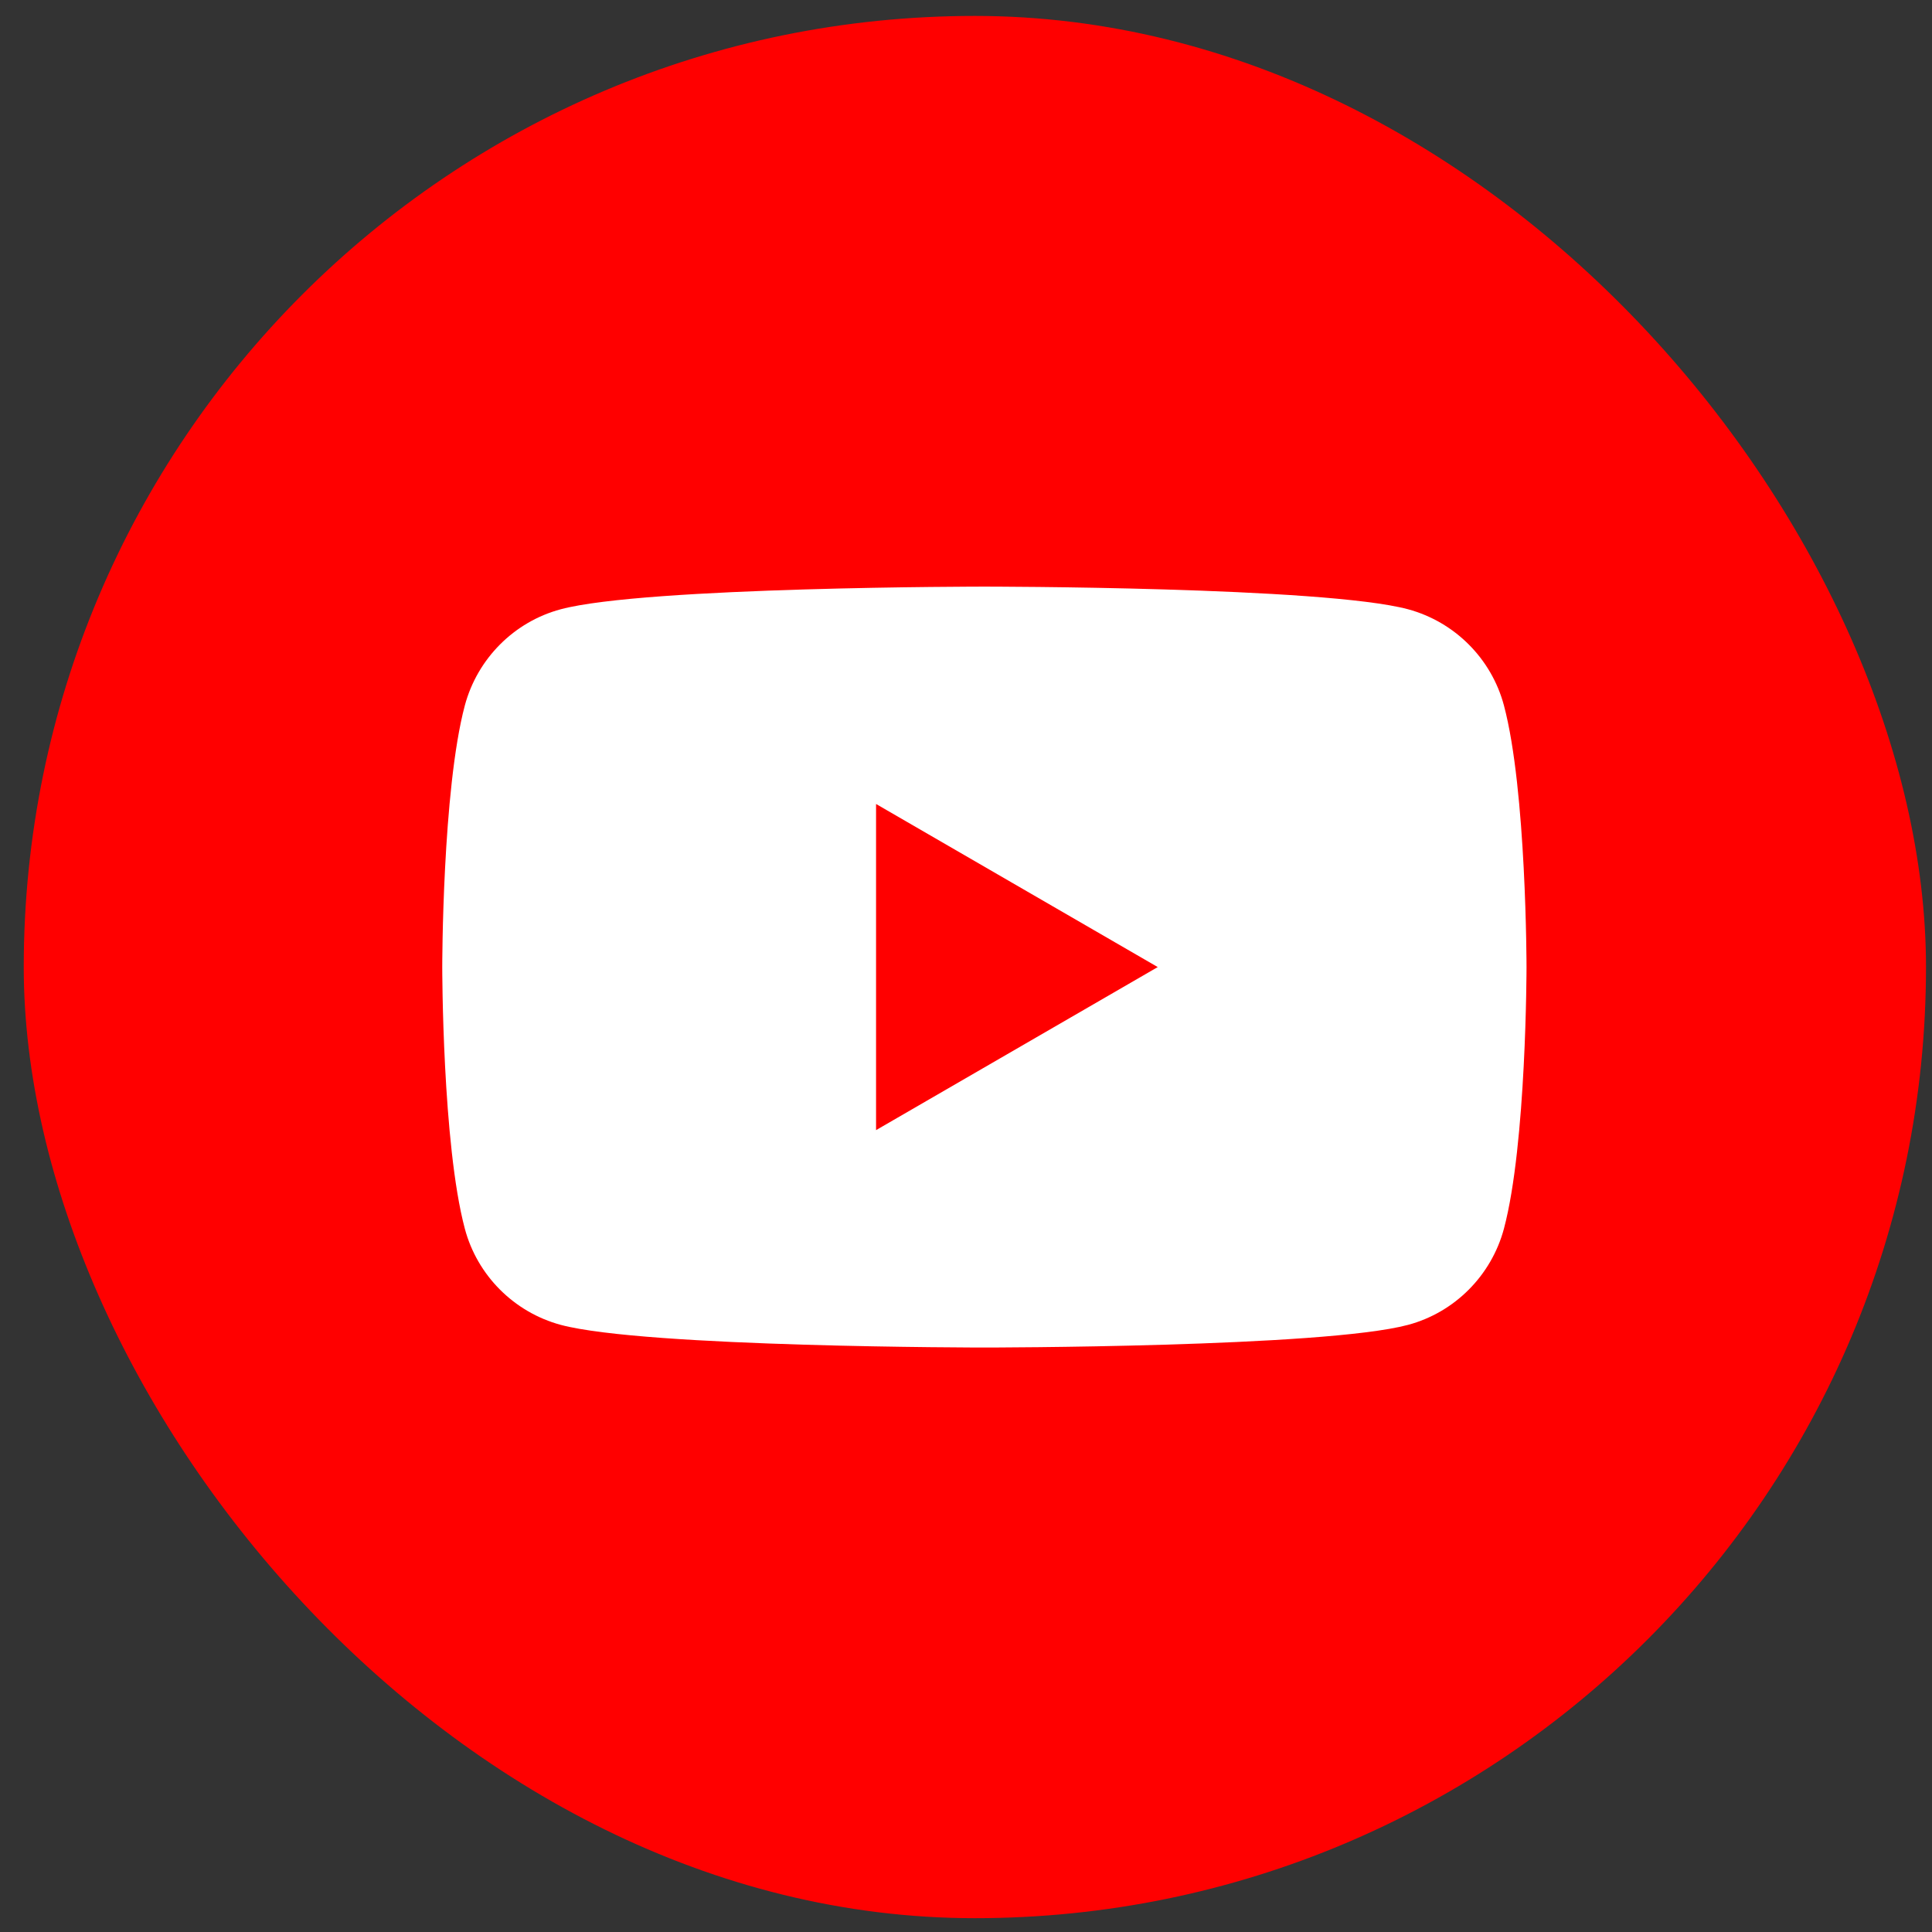 <svg width="65" height="65" viewBox="0 0 65 65" fill="none" xmlns="http://www.w3.org/2000/svg">
<rect x="0" y="0" width="65" height="65" fill="#333333" stroke="none"/>
<g clip-path="url(#clip0_257_19794)">
<rect x="0.799" y="0.536" width="63.999" height="63.999" fill="#FF0000"/>
<path d="M50.598 23.733C50.18 22.162 48.944 20.923 47.372 20.498C44.528 19.736 33.119 19.736 33.119 19.736C33.119 19.736 21.715 19.736 18.866 20.498C17.299 20.917 16.063 22.156 15.639 23.733C14.879 26.584 14.879 32.536 14.879 32.536C14.879 32.536 14.879 38.488 15.639 41.339C16.057 42.91 17.293 44.149 18.866 44.574C21.715 45.336 33.119 45.336 33.119 45.336C33.119 45.336 44.528 45.336 47.372 44.574C48.938 44.155 50.175 42.915 50.598 41.339C51.358 38.488 51.358 32.536 51.358 32.536C51.358 32.536 51.358 26.584 50.598 23.733Z" fill="white"/>
<path d="M29.474 38.022L38.951 32.536L29.474 27.049V38.022Z" fill="#FF0000"/>
</g>
<defs>
<clipPath id="clip0_257_19794">
<rect x="0.799" y="0.536" width="63.999" height="63.999" rx="32" fill="white"/>
</clipPath>
</defs>
</svg>
